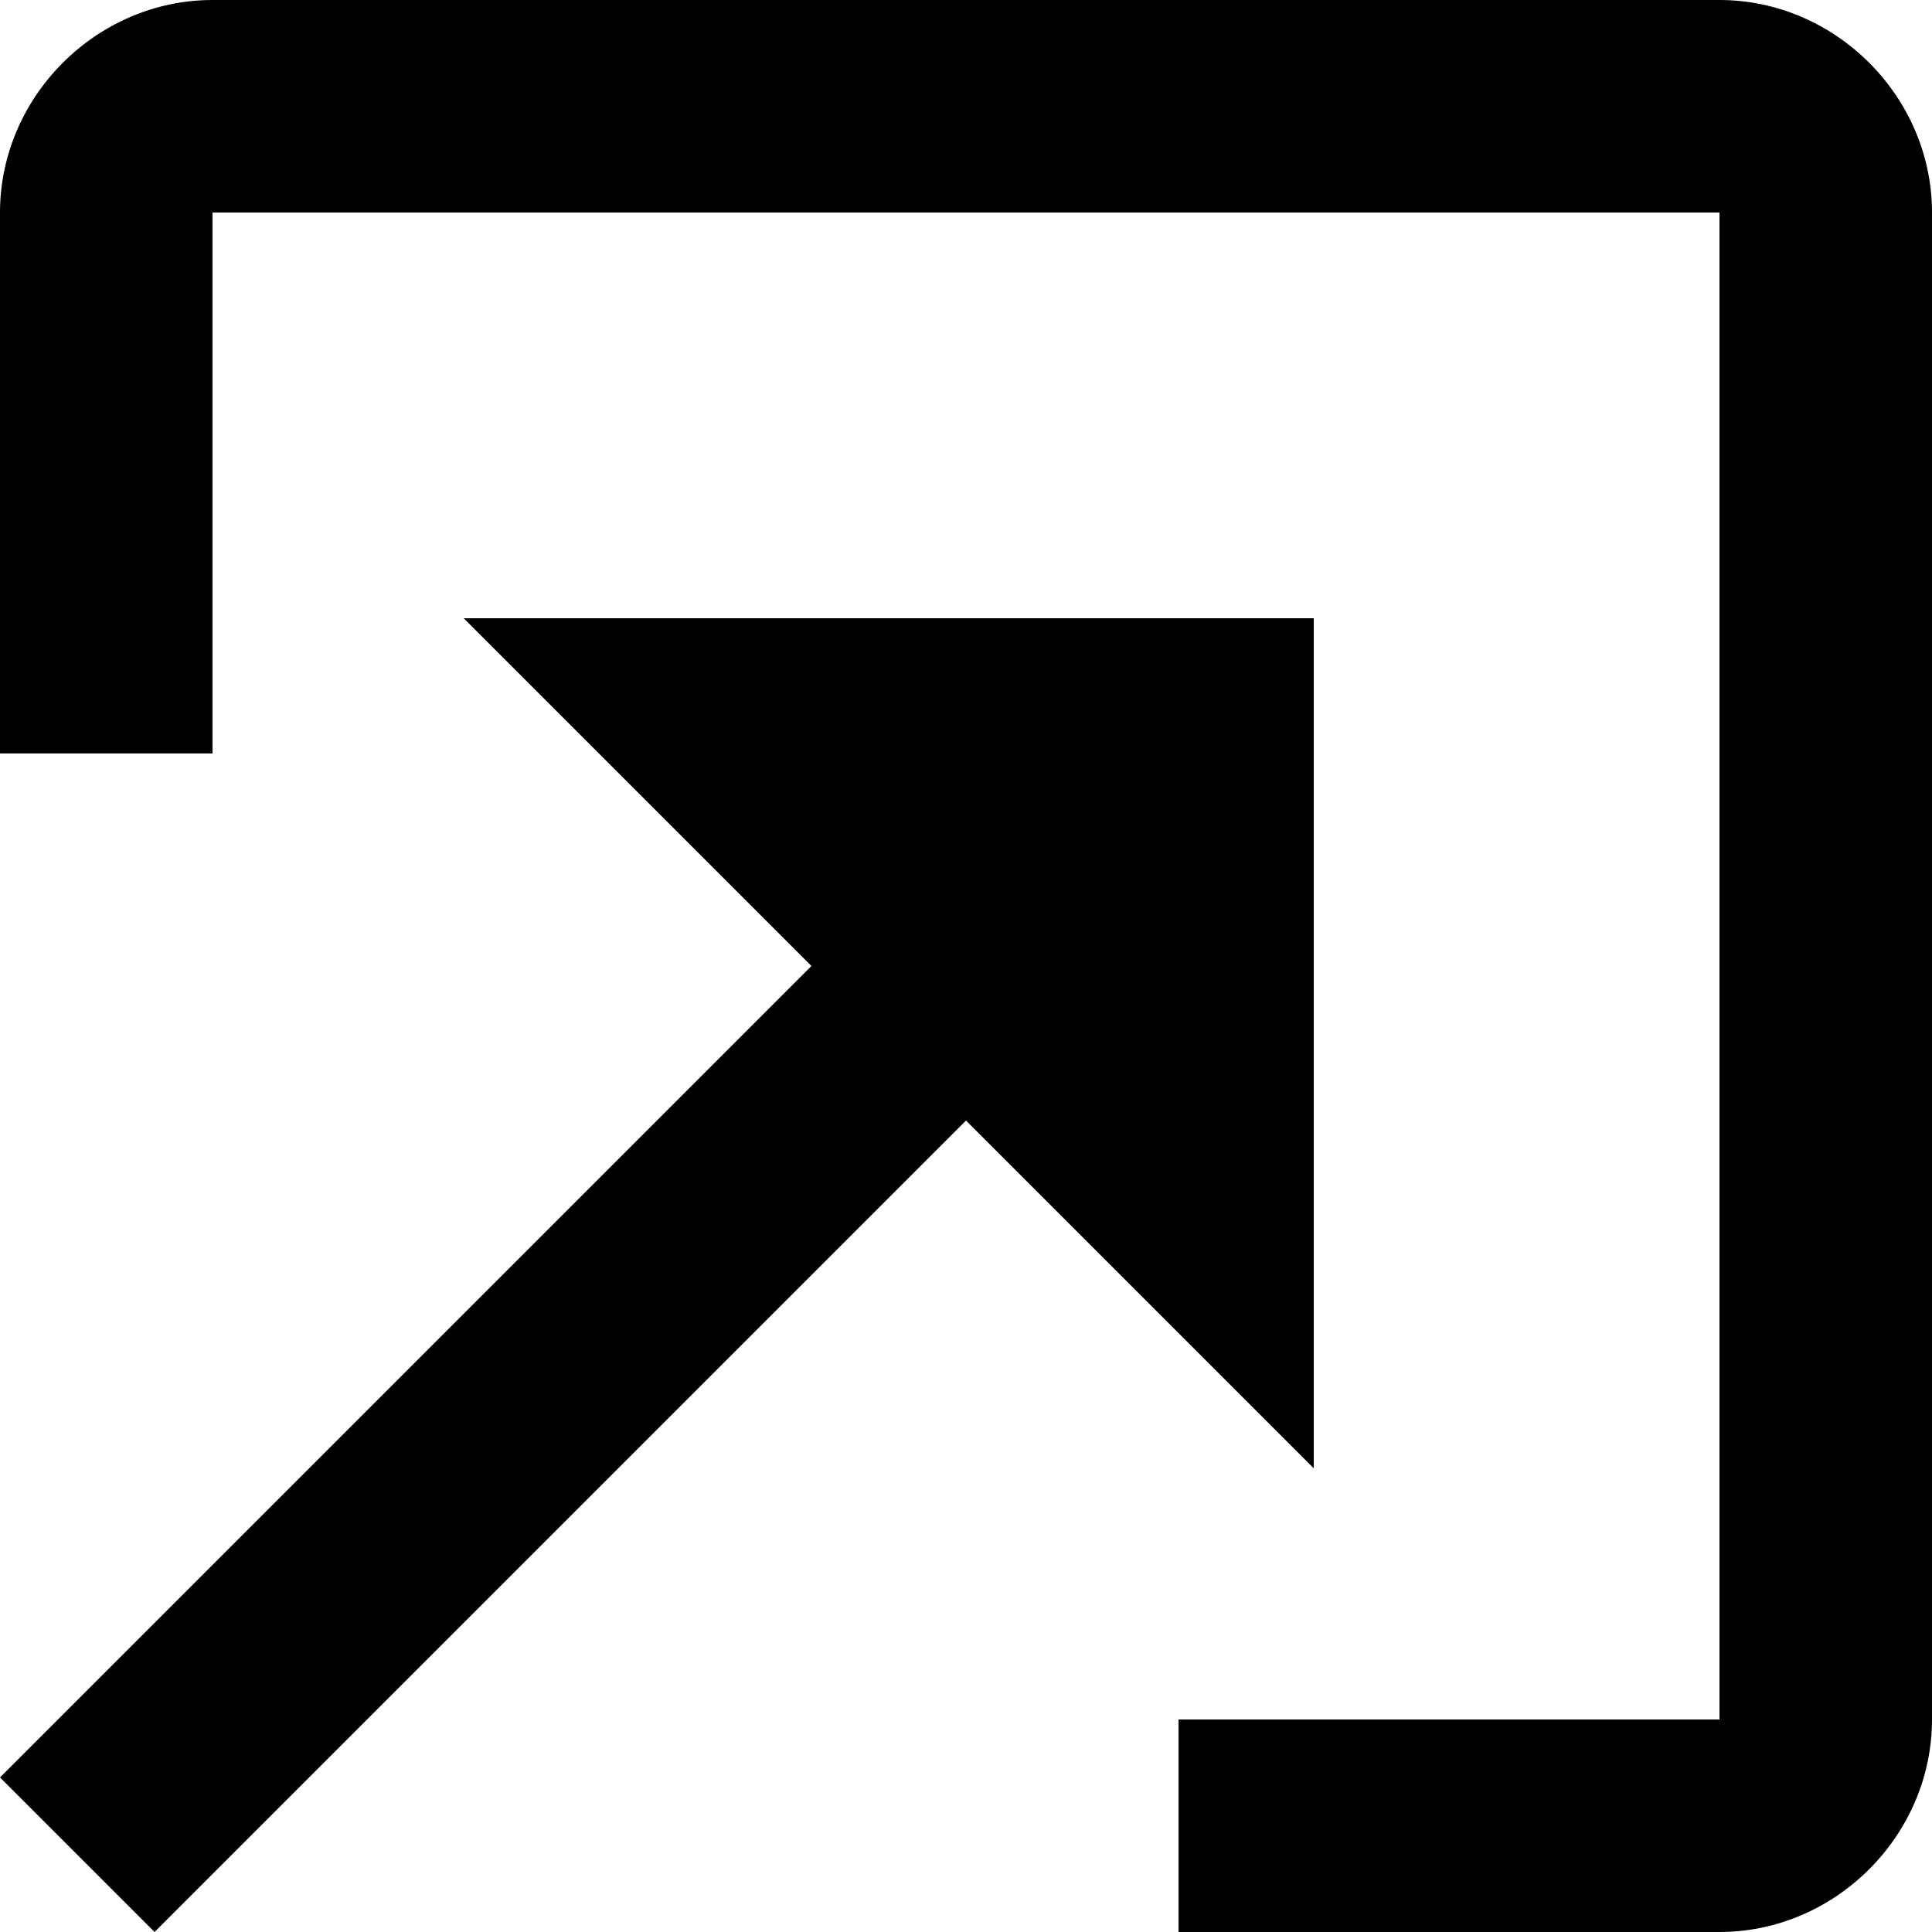 <?xml version="1.0" encoding="utf-8"?><svg xmlns="http://www.w3.org/2000/svg" viewBox="0 0 10 10"><path d="M8.9 8.9V1.1H1.1v2.8H0V1.1C0 .5.5 0 1.1 0h7.8c.6 0 1.1.5 1.1 1.1v7.8c0 .6-.5 1.1-1.1 1.1H6.1V8.9h2.8z"/><path d="M6.8 3.2v4.4L5 5.8.8 10 0 9.2 4.2 5 2.4 3.2h4.4z"/></svg>